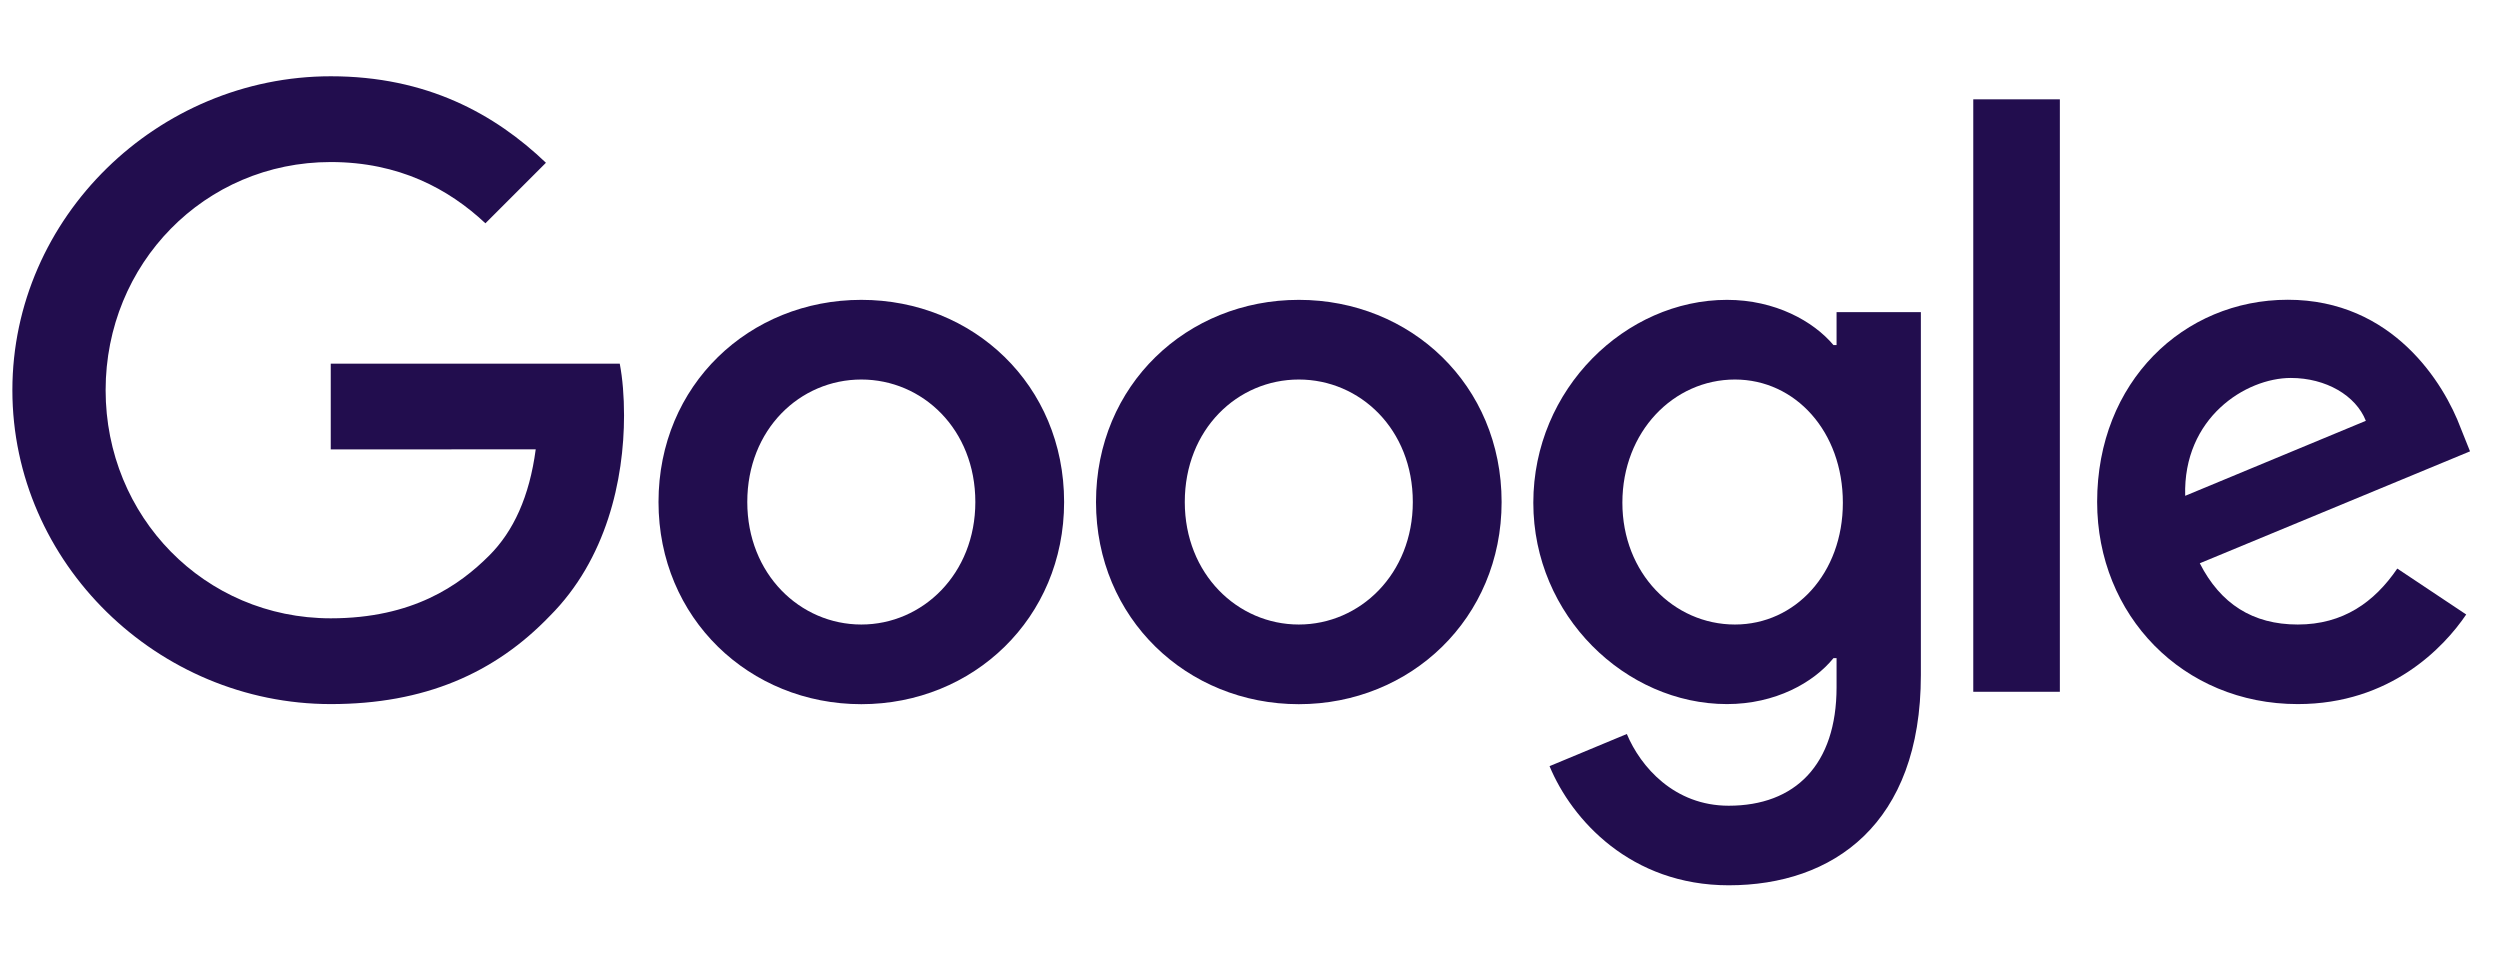 <svg width="104" height="40" viewBox="0 0 104 40" fill="none" xmlns="http://www.w3.org/2000/svg">
<g clip-path="url(#clip0_53_8807)">
<path d="M44.267 20.884C44.267 25.726 40.479 29.294 35.831 29.294C31.182 29.294 27.394 25.726 27.394 20.884C27.394 16.008 31.182 12.474 35.831 12.474C40.479 12.474 44.267 16.008 44.267 20.884ZM40.574 20.884C40.574 17.858 38.379 15.788 35.831 15.788C33.282 15.788 31.087 17.858 31.087 20.884C31.087 23.879 33.282 25.98 35.831 25.98C38.379 25.98 40.574 23.876 40.574 20.884Z" fill="#220D4E"/>
<path d="M62.467 20.884C62.467 25.726 58.679 29.294 54.03 29.294C49.382 29.294 45.594 25.726 45.594 20.884C45.594 16.012 49.382 12.474 54.03 12.474C58.679 12.474 62.467 16.008 62.467 20.884ZM58.773 20.884C58.773 17.858 56.578 15.788 54.03 15.788C51.482 15.788 49.287 17.858 49.287 20.884C49.287 23.879 51.482 25.98 54.03 25.98C56.578 25.98 58.773 23.876 58.773 20.884Z" fill="#220D4E"/>
<path d="M79.908 12.982V28.081C79.908 34.291 76.246 36.828 71.915 36.828C67.839 36.828 65.386 34.102 64.461 31.872L67.676 30.534C68.249 31.902 69.652 33.518 71.912 33.518C74.683 33.518 76.401 31.808 76.401 28.589V27.379H76.272C75.445 28.399 73.853 29.29 71.843 29.29C67.638 29.29 63.786 25.627 63.786 20.914C63.786 16.167 67.638 12.474 71.843 12.474C73.849 12.474 75.442 13.365 76.272 14.355H76.401V12.986H79.908V12.982ZM76.663 20.914C76.663 17.953 74.687 15.788 72.173 15.788C69.625 15.788 67.491 17.953 67.491 20.914C67.491 23.845 69.625 25.98 72.173 25.98C74.687 25.98 76.663 23.845 76.663 20.914Z" fill="#220D4E"/>
<path d="M85.69 4.132V28.778H82.088V4.132H85.69Z" fill="#220D4E"/>
<path d="M99.727 23.652L102.594 25.563C101.668 26.932 99.439 29.29 95.587 29.29C90.809 29.29 87.241 25.597 87.241 20.88C87.241 15.879 90.84 12.47 95.173 12.47C99.537 12.47 101.672 15.943 102.37 17.82L102.753 18.776L91.511 23.432C92.371 25.119 93.71 25.98 95.587 25.98C97.467 25.98 98.772 25.055 99.727 23.652ZM90.904 20.626L98.419 17.506C98.006 16.455 96.762 15.723 95.299 15.723C93.422 15.723 90.809 17.38 90.904 20.626V20.626Z" fill="#220D4E"/>
<path d="M13.759 18.696V15.128H25.782C25.9 15.75 25.96 16.485 25.96 17.282C25.96 19.959 25.229 23.269 22.87 25.627C20.576 28.016 17.645 29.29 13.763 29.29C6.566 29.29 0.515 23.428 0.515 16.231C0.515 9.035 6.566 3.173 13.763 3.173C17.744 3.173 20.58 4.735 22.711 6.771L20.193 9.289C18.665 7.856 16.595 6.741 13.759 6.741C8.504 6.741 4.394 10.976 4.394 16.231C4.394 21.486 8.504 25.722 13.759 25.722C17.168 25.722 19.109 24.353 20.353 23.109C21.361 22.101 22.025 20.66 22.286 18.692L13.759 18.696V18.696Z" fill="#220D4E"/>
</g>
<defs>
<clipPath id="clip0_53_8807">
<rect width="103" height="40" fill="white" transform="translate(0.134)"/>
</clipPath>
</defs>
</svg>
